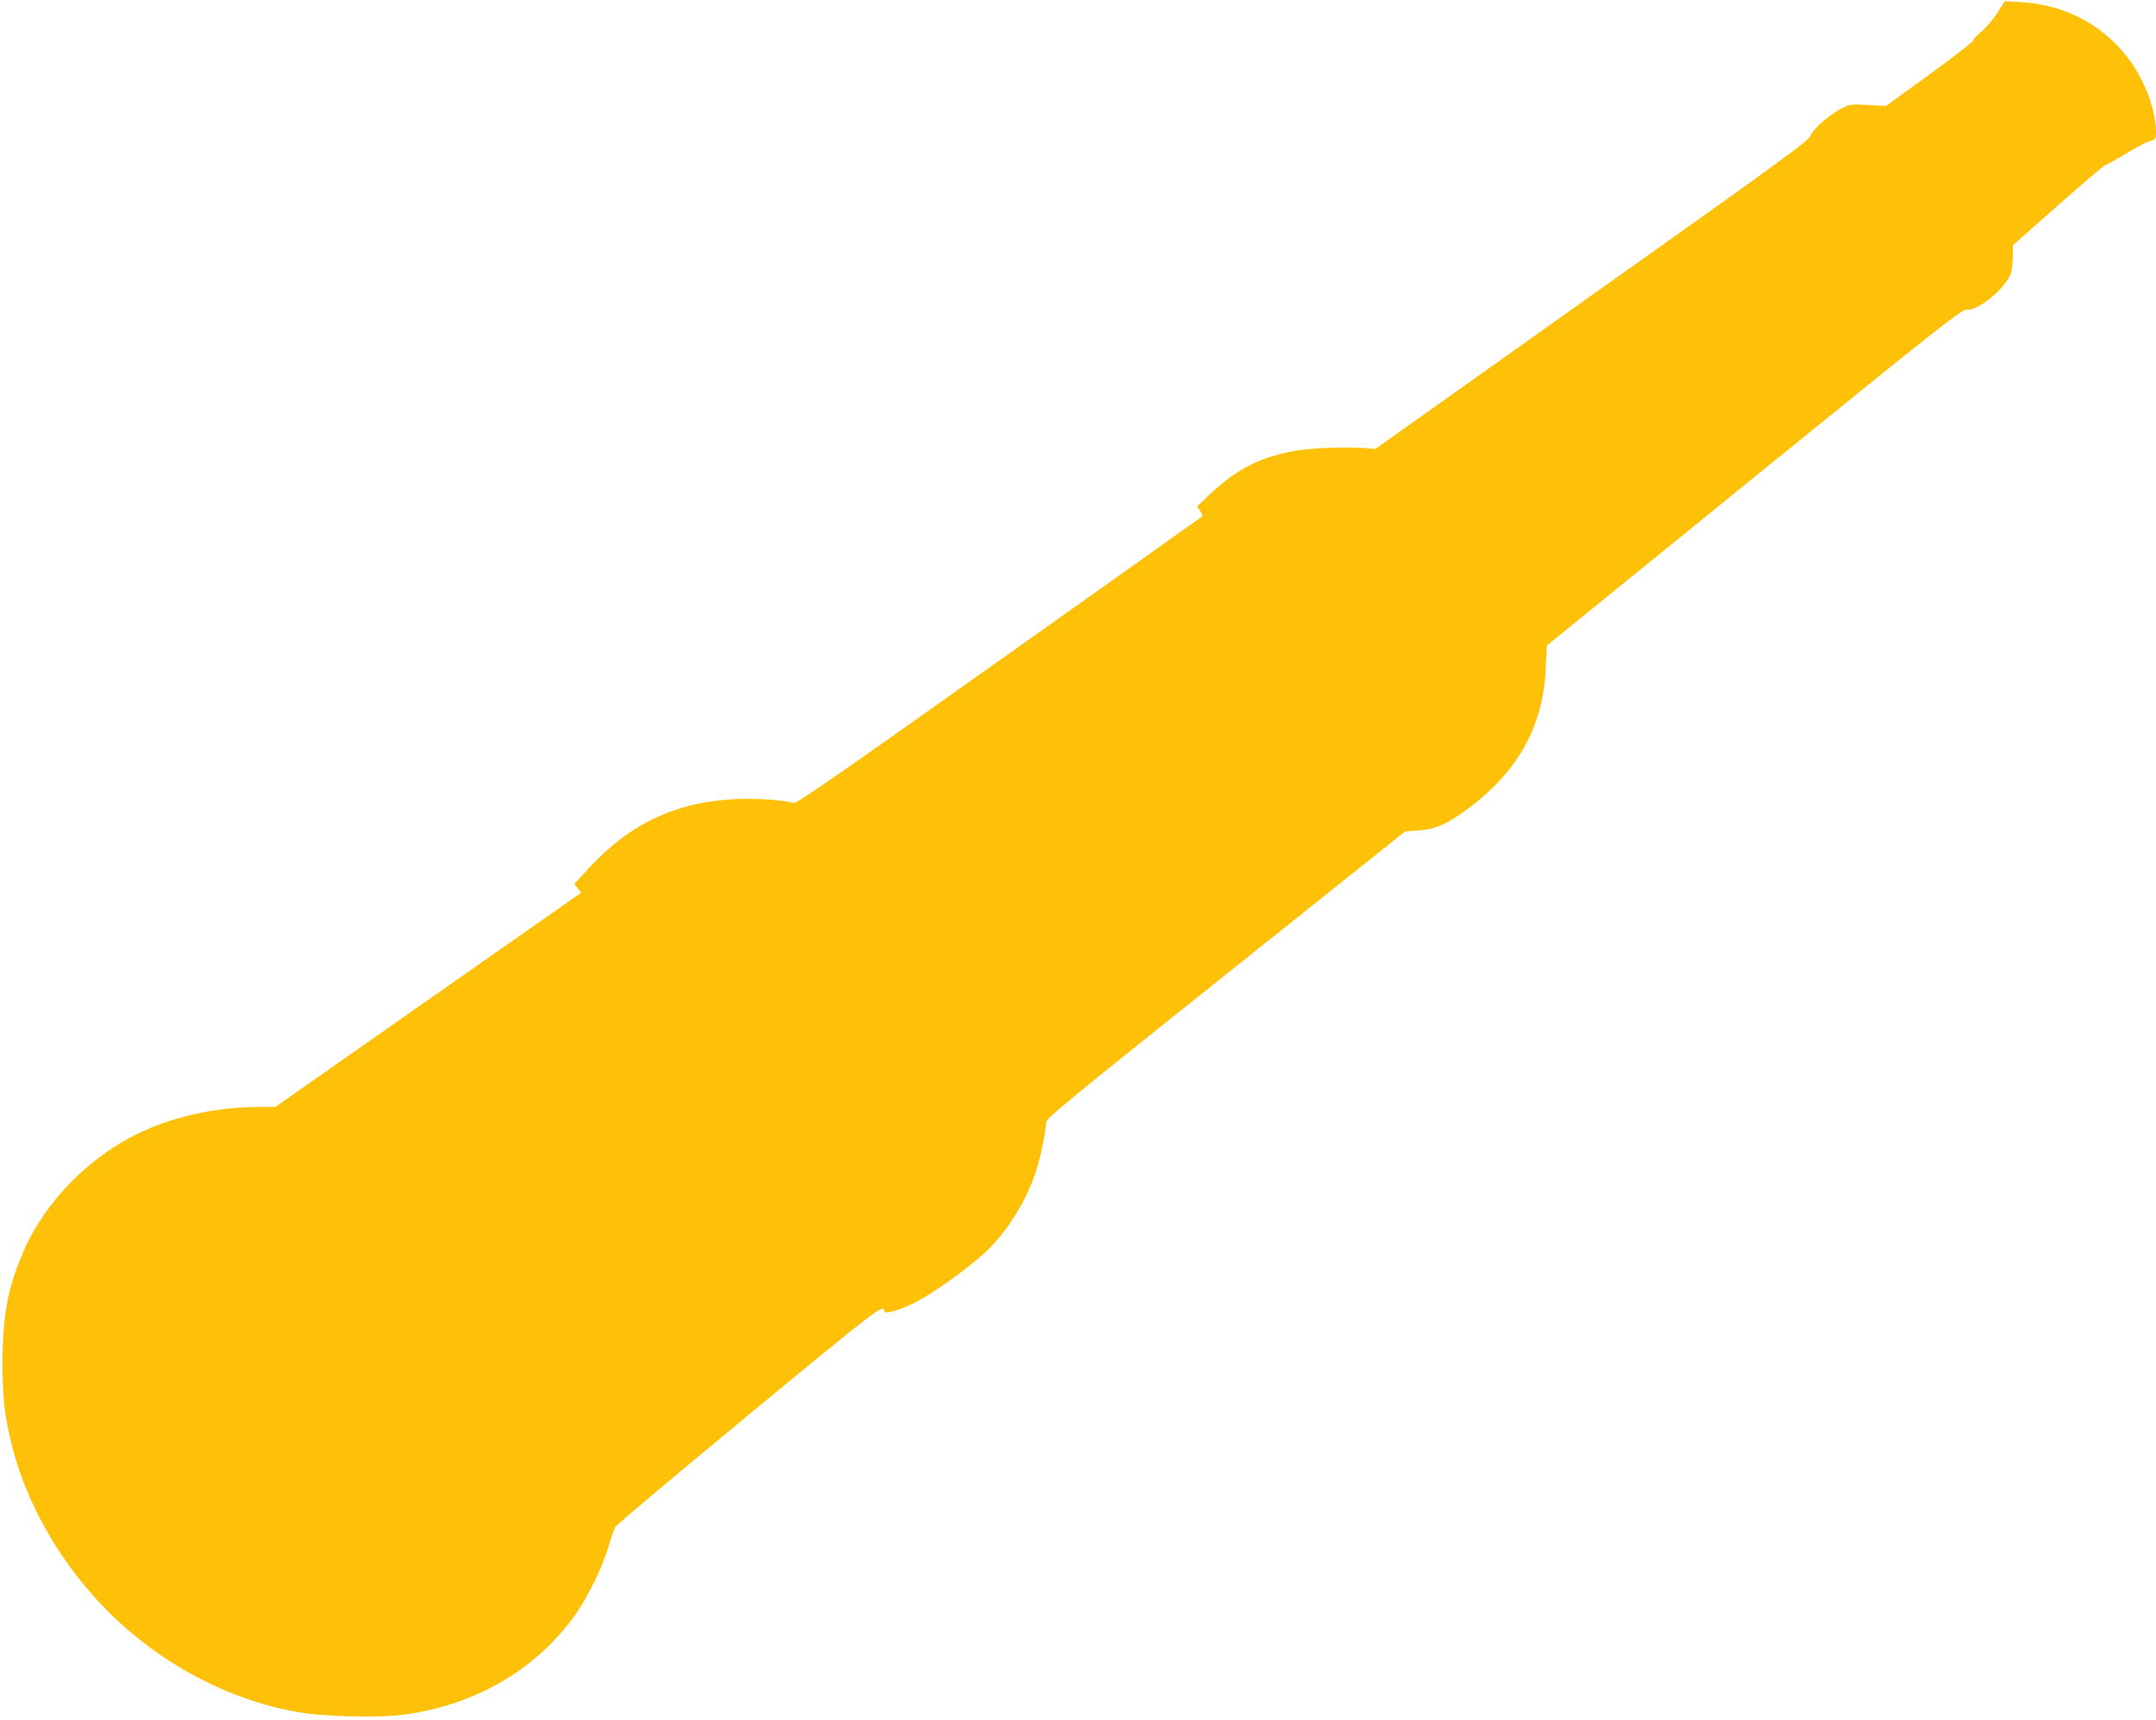 <?xml version="1.0" standalone="no"?>
<!DOCTYPE svg PUBLIC "-//W3C//DTD SVG 20010904//EN"
 "http://www.w3.org/TR/2001/REC-SVG-20010904/DTD/svg10.dtd">
<svg version="1.0" xmlns="http://www.w3.org/2000/svg"
 width="1280pt" height="1021pt" viewBox="0 0 1280 1021"
 preserveAspectRatio="xMidYMid meet">
<g transform="translate(0,1021) scale(0.1,-0.1)"
fill="#ffc107" stroke="none">
<path d="M11858 10134 c-24 -38 -68 -89 -96 -113 -29 -23 -50 -47 -47 -51 3
-5 -112 -94 -256 -199 l-262 -190 -106 6 c-97 5 -110 4 -151 -17 -76 -38 -177
-125 -189 -163 -10 -31 -158 -138 -1299 -948 l-1287 -914 -55 5 c-105 9 -316
2 -410 -14 -215 -37 -352 -106 -512 -255 l-81 -77 18 -27 c10 -15 16 -29 14
-31 -2 -2 -544 -387 -1204 -855 -890 -632 -1205 -851 -1220 -847 -70 18 -226
28 -345 23 -356 -16 -632 -146 -877 -413 l-83 -91 20 -26 20 -26 -907 -635
-908 -636 -86 0 c-259 0 -515 -55 -725 -156 -294 -140 -555 -406 -682 -696
-95 -217 -126 -382 -127 -663 0 -223 12 -321 59 -506 103 -406 366 -817 706
-1101 289 -243 633 -407 980 -469 166 -30 494 -37 650 -15 410 59 752 255 986
565 82 108 174 291 214 424 17 56 37 112 43 124 7 12 365 313 796 669 768 634
800 658 801 610 0 -18 88 6 175 49 102 50 304 193 412 290 138 125 258 316
317 503 26 82 55 229 57 281 0 22 148 144 1066 876 l1065 850 82 6 c101 7 173
40 300 135 293 222 439 488 453 831 l6 131 1231 999 c1163 943 1233 998 1266
995 71 -6 241 141 261 225 5 21 9 65 9 98 l1 60 269 238 c148 130 273 237 279
237 5 0 58 29 117 65 60 36 125 71 146 77 37 11 38 13 38 57 0 67 -24 168 -59
250 -129 304 -405 497 -736 518 l-102 6 -45 -69z"/>
</g>
</svg>
